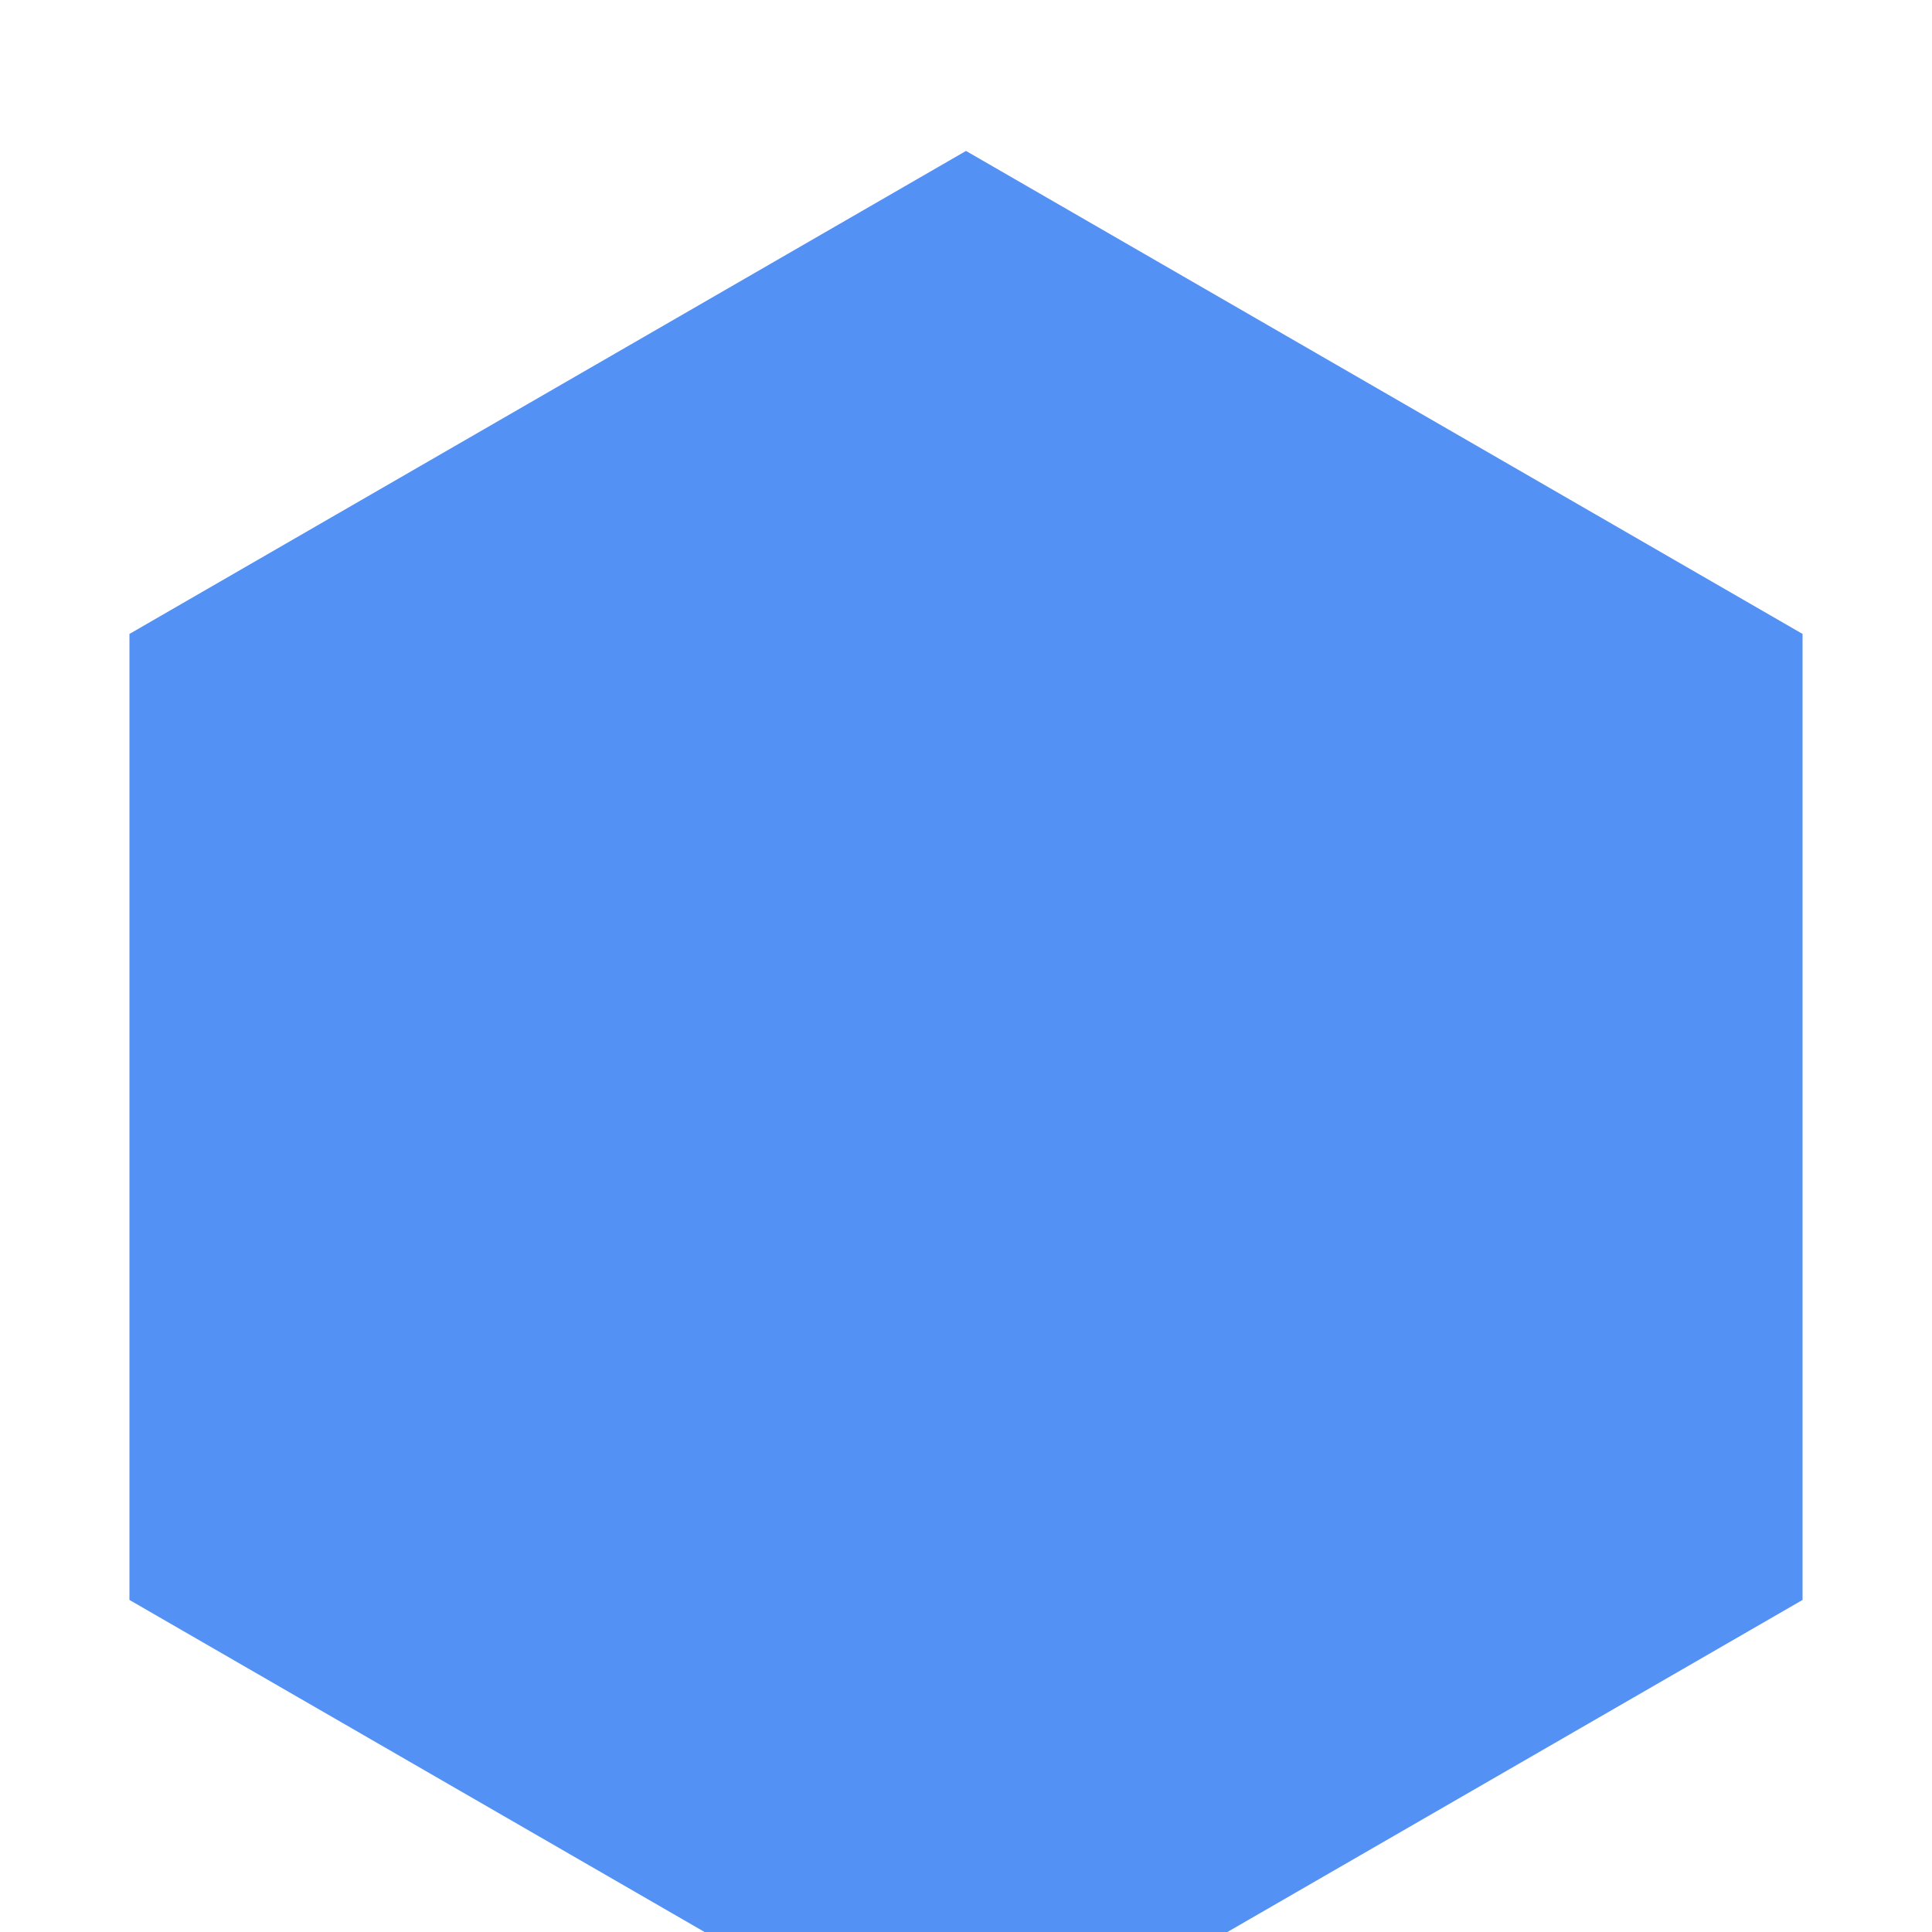<svg xmlns="http://www.w3.org/2000/svg" width="32" height="32" viewBox="0 0 32 32" fill="none">
  <path d="M16 2.5l13.856 8v16L16 34.5 2.144 26.5v-16L16 2.5z" fill="url(#gemini-gradient)" opacity="0.9"/>
  <defs>
    <linearGradient id="gemini-gradient" x1="2.144" y1="18.5" x2="29.856" y2="18.5">
      <stop offset="0%" stop-color="#4285F4"/>
      <stop offset="50%" stop-color="#9B72CB"/>
      <stop offset="100%" stop-color="#D96570"/>
    </linearGradient>
  </defs>
</svg>
